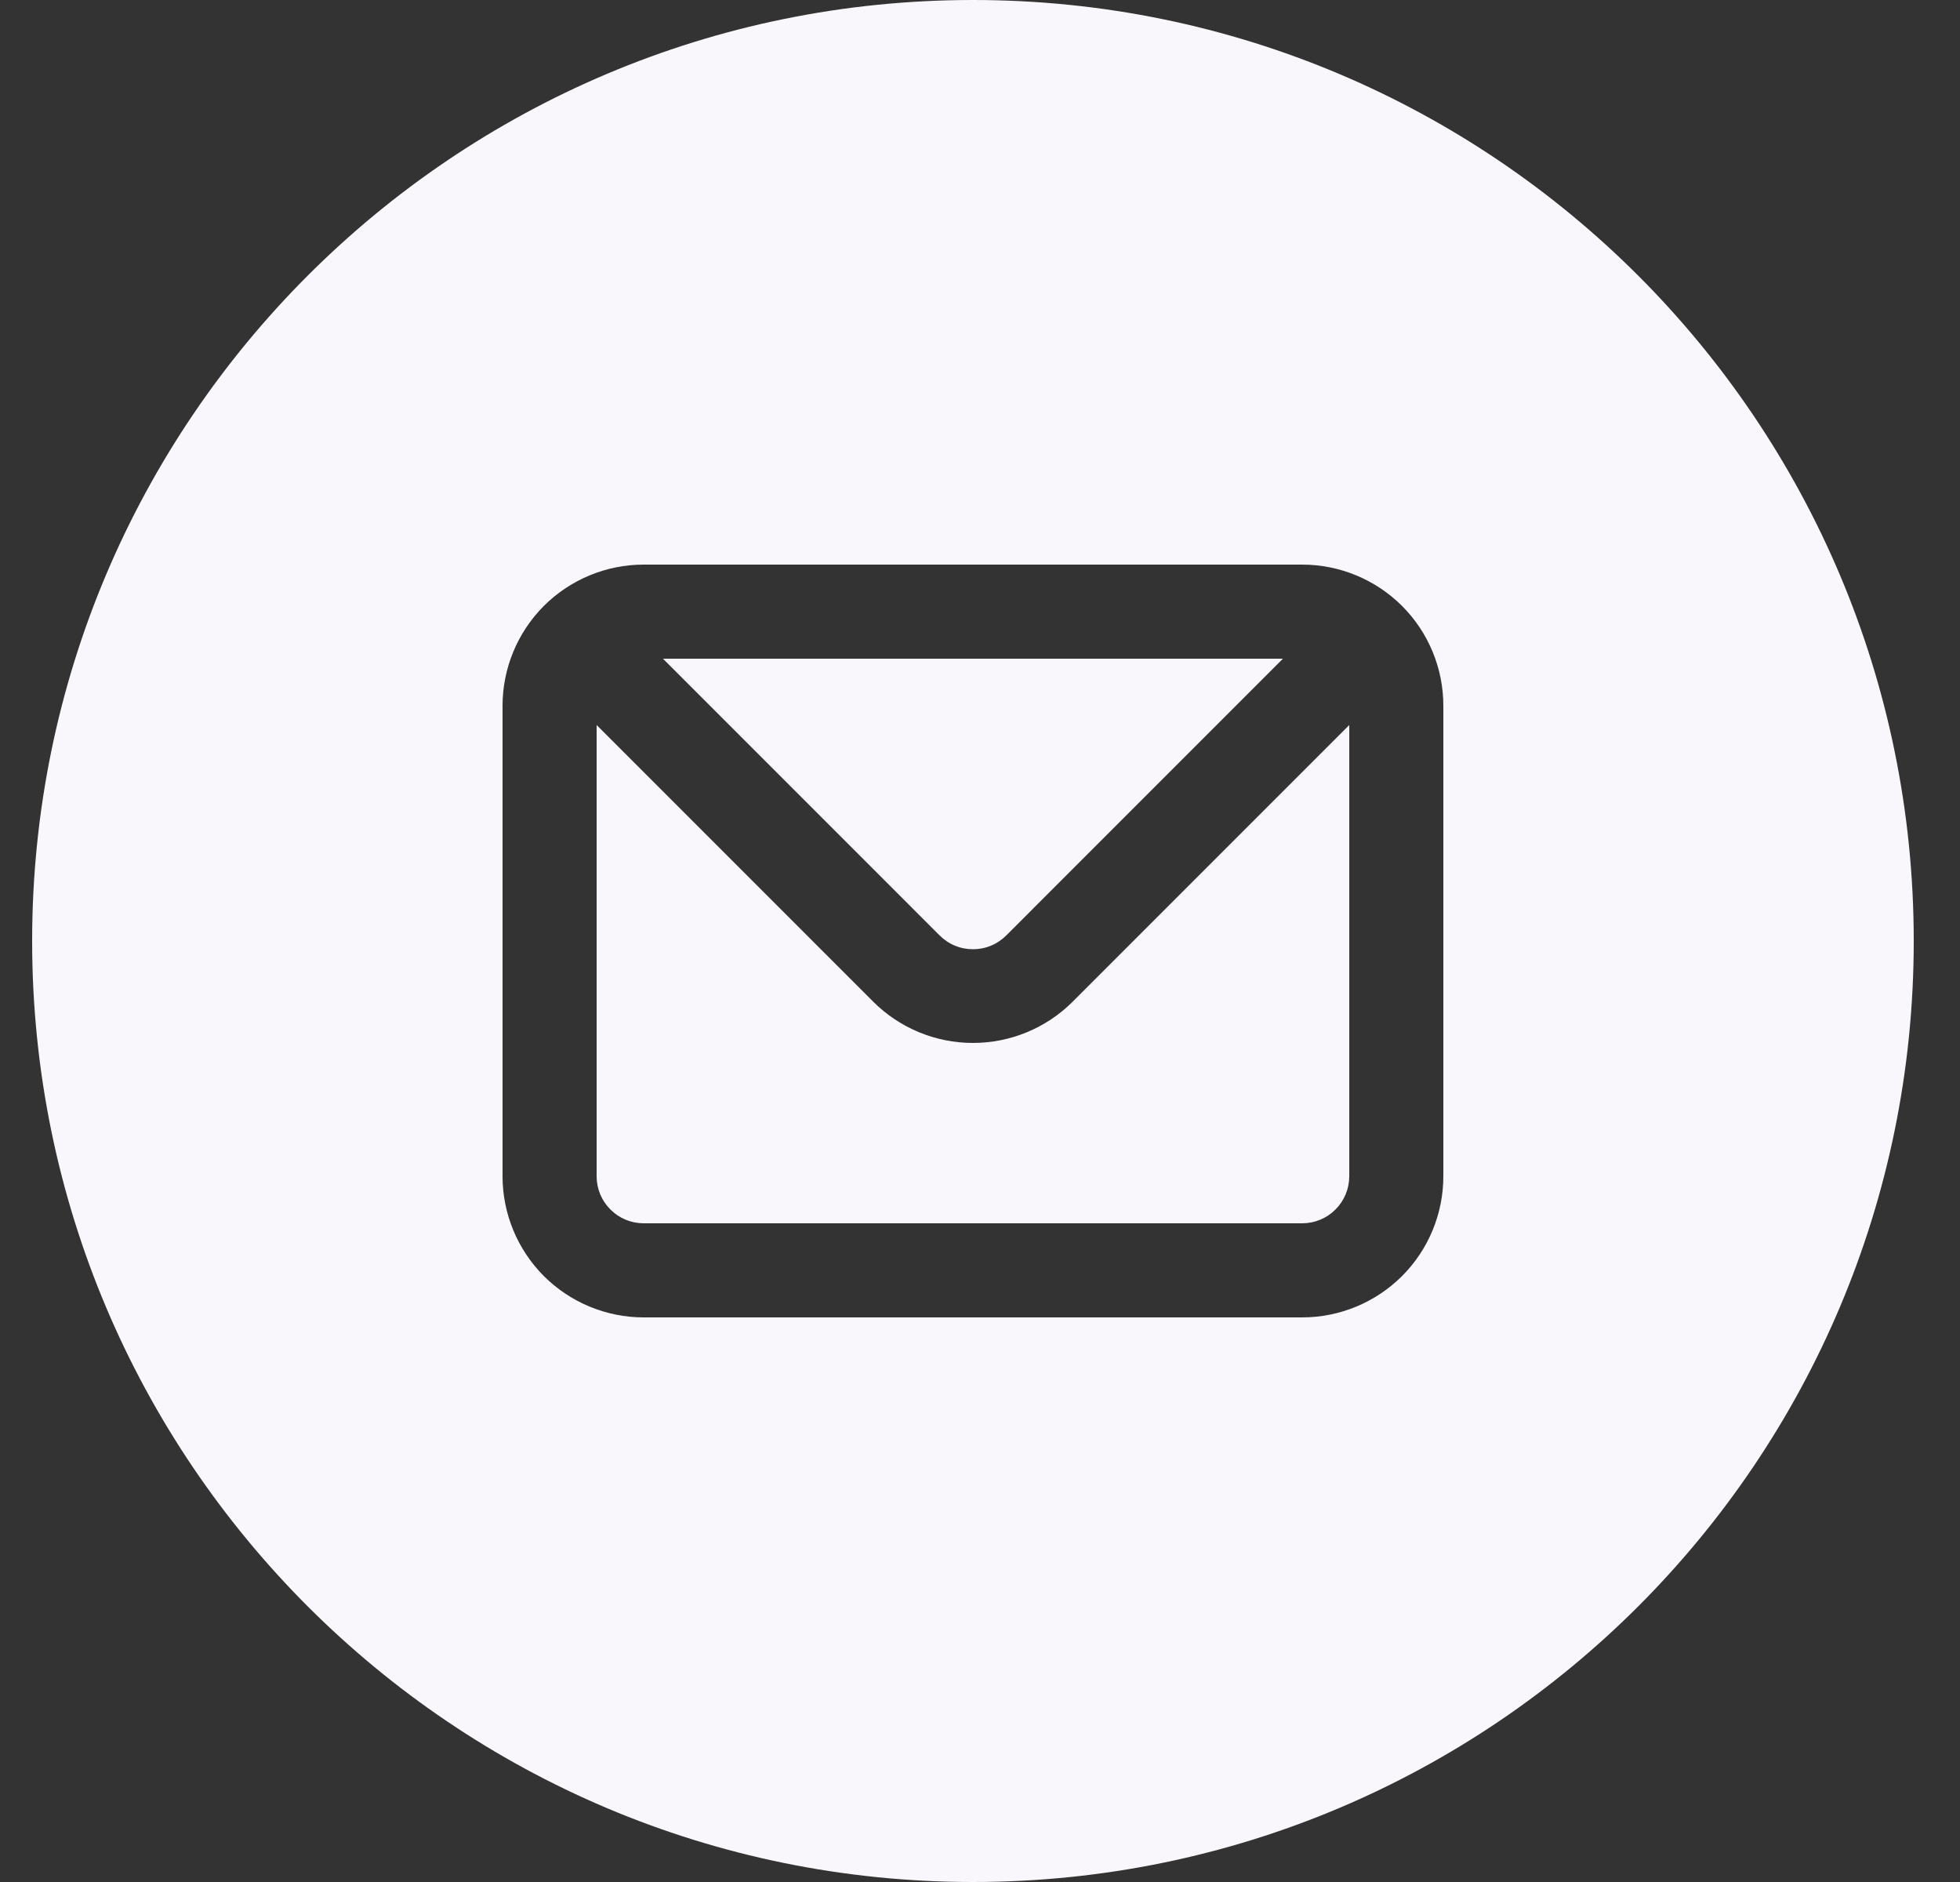 <?xml version="1.0" encoding="UTF-8"?> <svg xmlns="http://www.w3.org/2000/svg" width="25" height="24" viewBox="0 0 25 24" fill="none"><rect x="0" y="0" width="25" height="24" fill="#333333" stroke="none"/><g clip-path="url(#clip0_47_619)"><path fill-rule="evenodd" clip-rule="evenodd" d="M12.41 24C19.038 24 24.41 18.627 24.41 12C24.41 5.373 19.038 0 12.41 0C5.783 0 0.41 5.373 0.41 12C0.41 18.627 5.783 24 12.41 24ZM6.937 7.727C7.275 7.39 7.733 7.2 8.21 7.2H16.61C17.087 7.2 17.545 7.39 17.883 7.727C18.221 8.065 18.41 8.523 18.41 9V15C18.41 15.477 18.221 15.935 17.883 16.273C17.545 16.61 17.087 16.8 16.61 16.8H8.21C7.733 16.8 7.275 16.61 6.937 16.273C6.6 15.935 6.41 15.477 6.41 15V9C6.41 8.523 6.6 8.065 6.937 7.727ZM12.836 11.928L16.364 8.4H8.456L11.984 11.928C12.04 11.984 12.106 12.029 12.179 12.059C12.252 12.09 12.331 12.105 12.41 12.105C12.489 12.105 12.568 12.09 12.641 12.059C12.714 12.029 12.78 11.984 12.836 11.928ZM17.034 15.424C17.147 15.312 17.21 15.159 17.21 15V9.246L13.682 12.774C13.345 13.111 12.887 13.3 12.41 13.3C11.933 13.3 11.476 13.111 11.138 12.774L7.61 9.246V15C7.61 15.159 7.673 15.312 7.786 15.424C7.898 15.537 8.051 15.6 8.21 15.6H16.61C16.769 15.6 16.922 15.537 17.034 15.424Z" fill="#F9F7FC"></path></g><defs><clipPath id="clip0_47_619"><rect width="24" height="24" fill="white" transform="translate(0.41)"></rect></clipPath></defs></svg> 